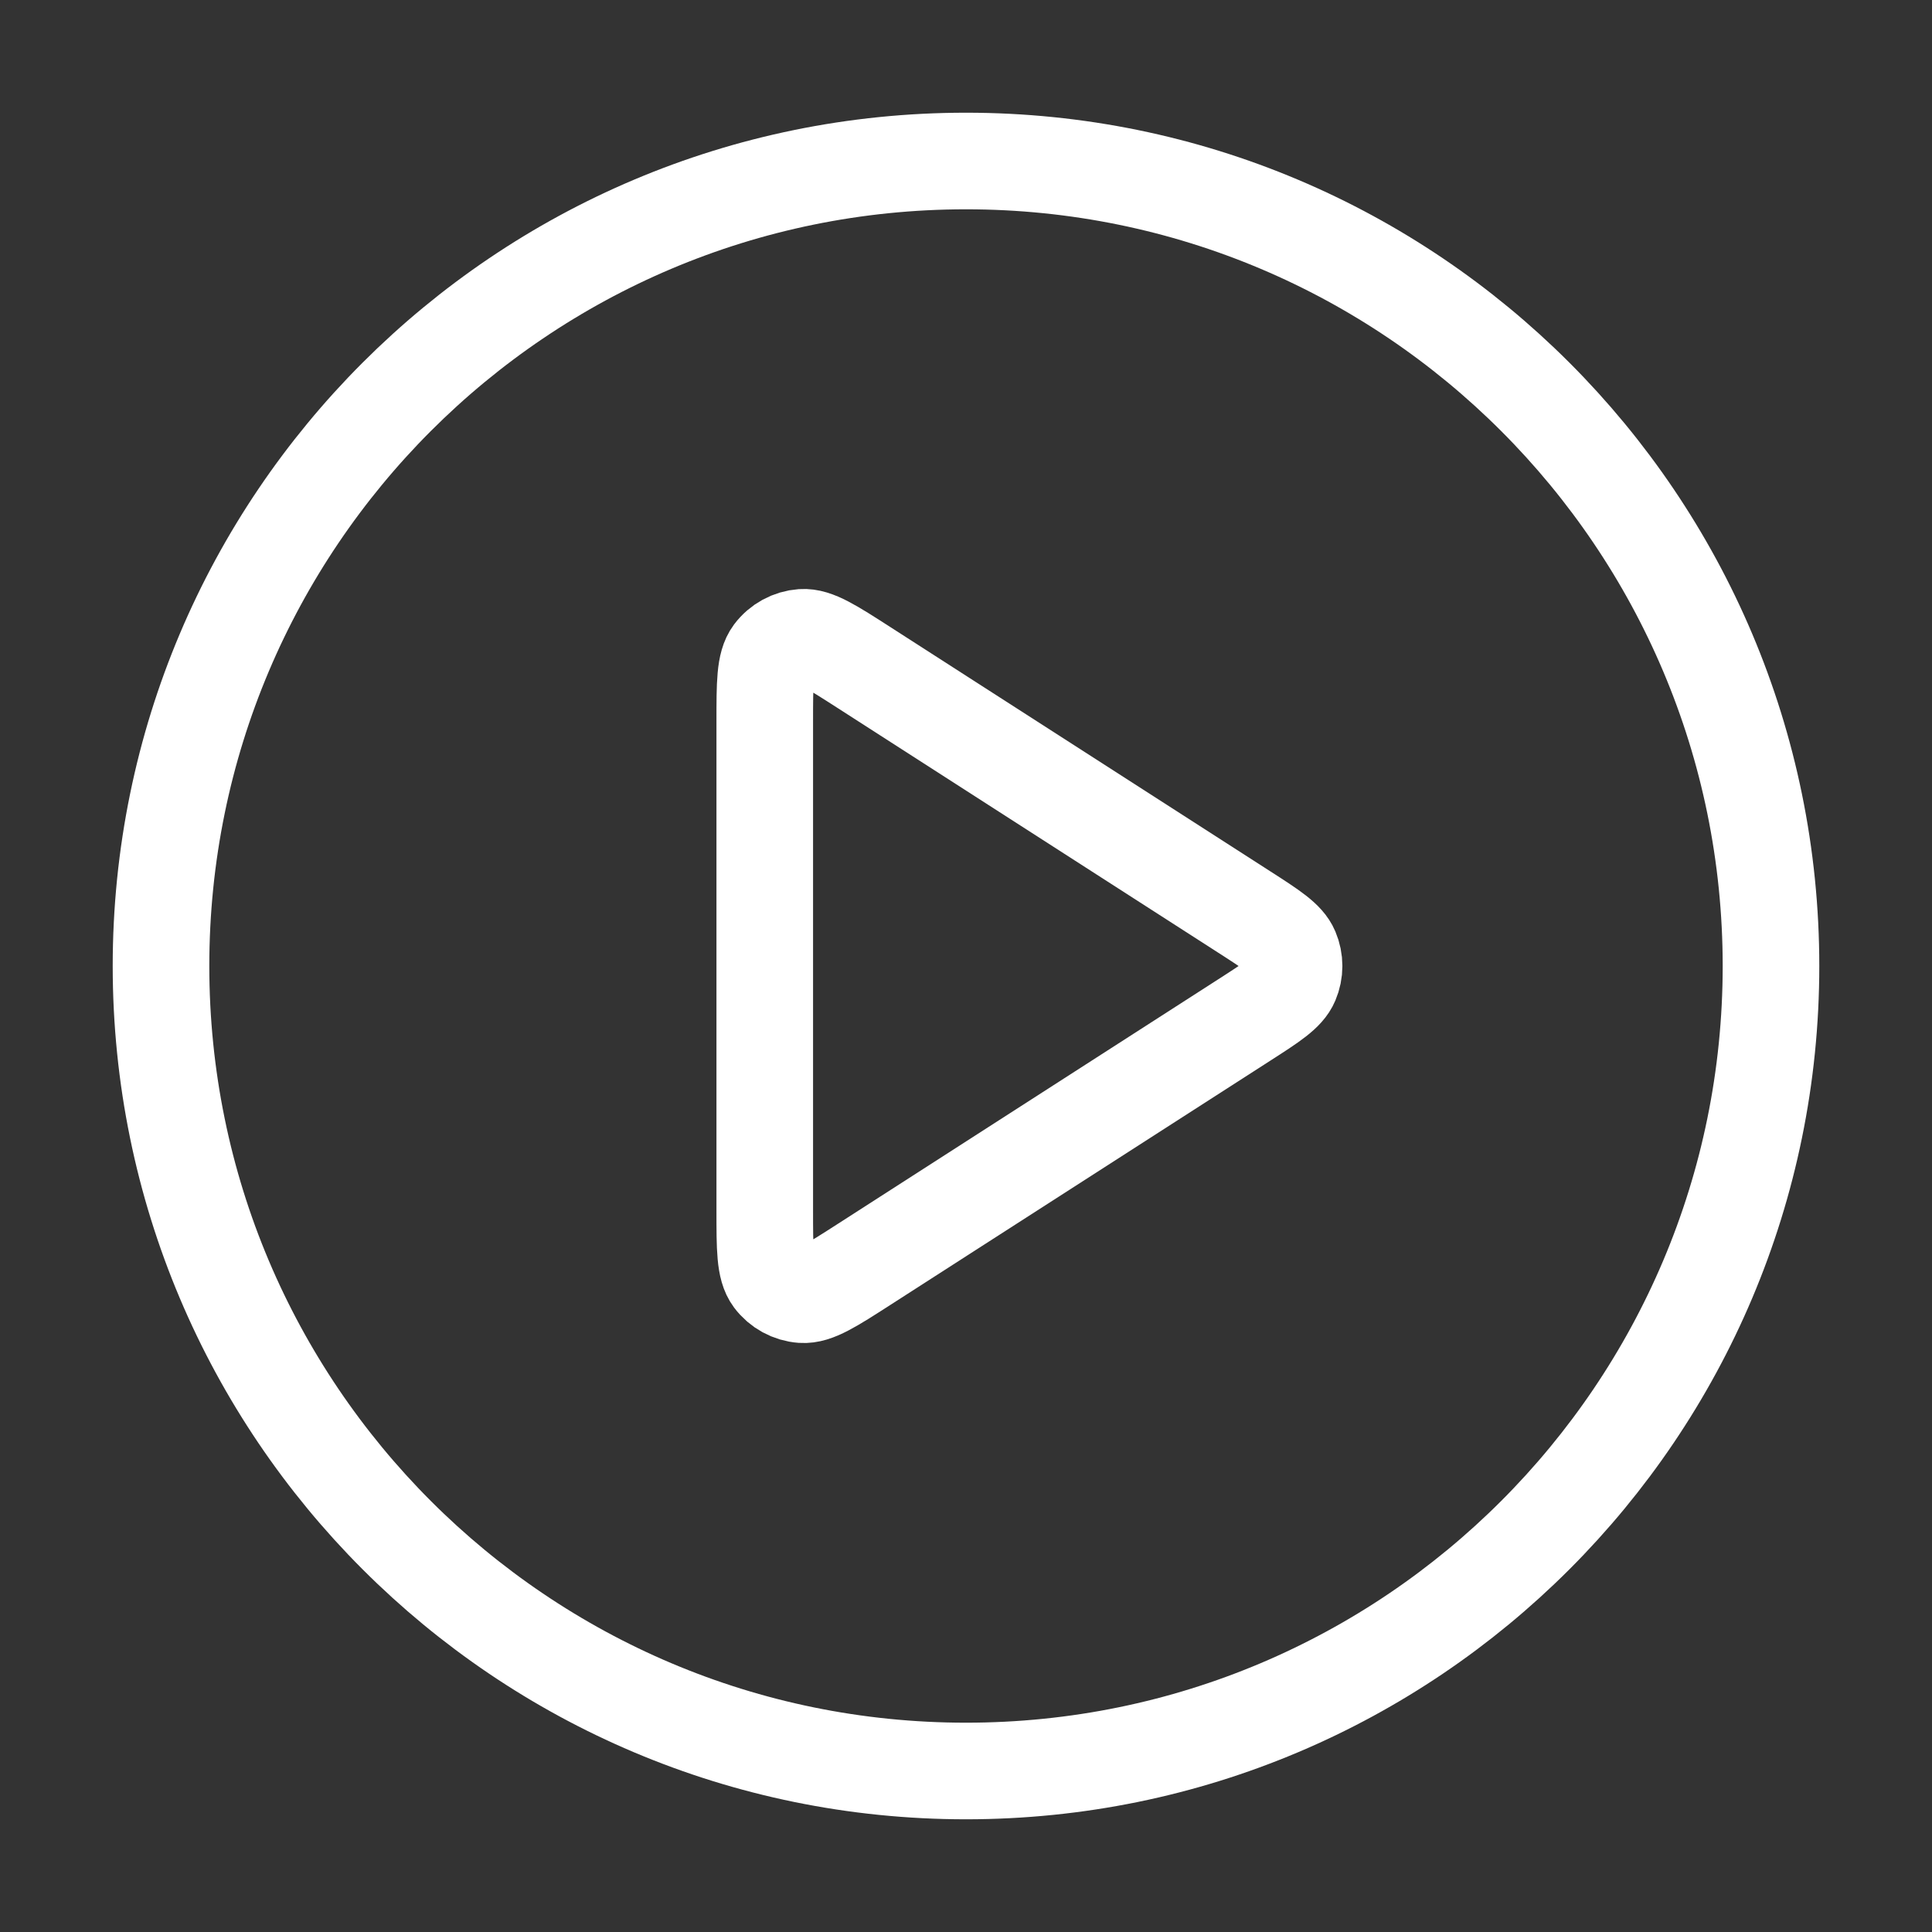 <svg width="80" height="80" viewBox="0 0 80 80" fill="none" xmlns="http://www.w3.org/2000/svg">
<rect x="0" y="0" width="80" height="80" fill="#333333" stroke="none"/>
<g id="play-circle">
<g id="Icon">
<path d="M40 73.333C58.41 73.333 73.333 58.41 73.333 40C73.333 21.59 58.41 6.667 40 6.667C21.591 6.667 6.667 21.59 6.667 40C6.667 58.41 21.591 73.333 40 73.333Z" stroke="white" stroke-width="4" stroke-linecap="round" stroke-linejoin="round"/>
<path d="M31.667 29.884C31.667 28.294 31.667 27.498 31.999 27.054C32.289 26.667 32.733 26.425 33.215 26.39C33.768 26.351 34.437 26.781 35.775 27.641L51.511 37.757C52.672 38.503 53.253 38.877 53.453 39.351C53.629 39.766 53.629 40.234 53.453 40.649C53.253 41.123 52.672 41.497 51.511 42.243L35.775 52.359C34.437 53.219 33.768 53.649 33.215 53.61C32.733 53.575 32.289 53.333 31.999 52.946C31.667 52.502 31.667 51.706 31.667 50.115V29.884Z" stroke="white" stroke-width="4" stroke-linecap="round" stroke-linejoin="round"/>
</g>
</g>
</svg>
